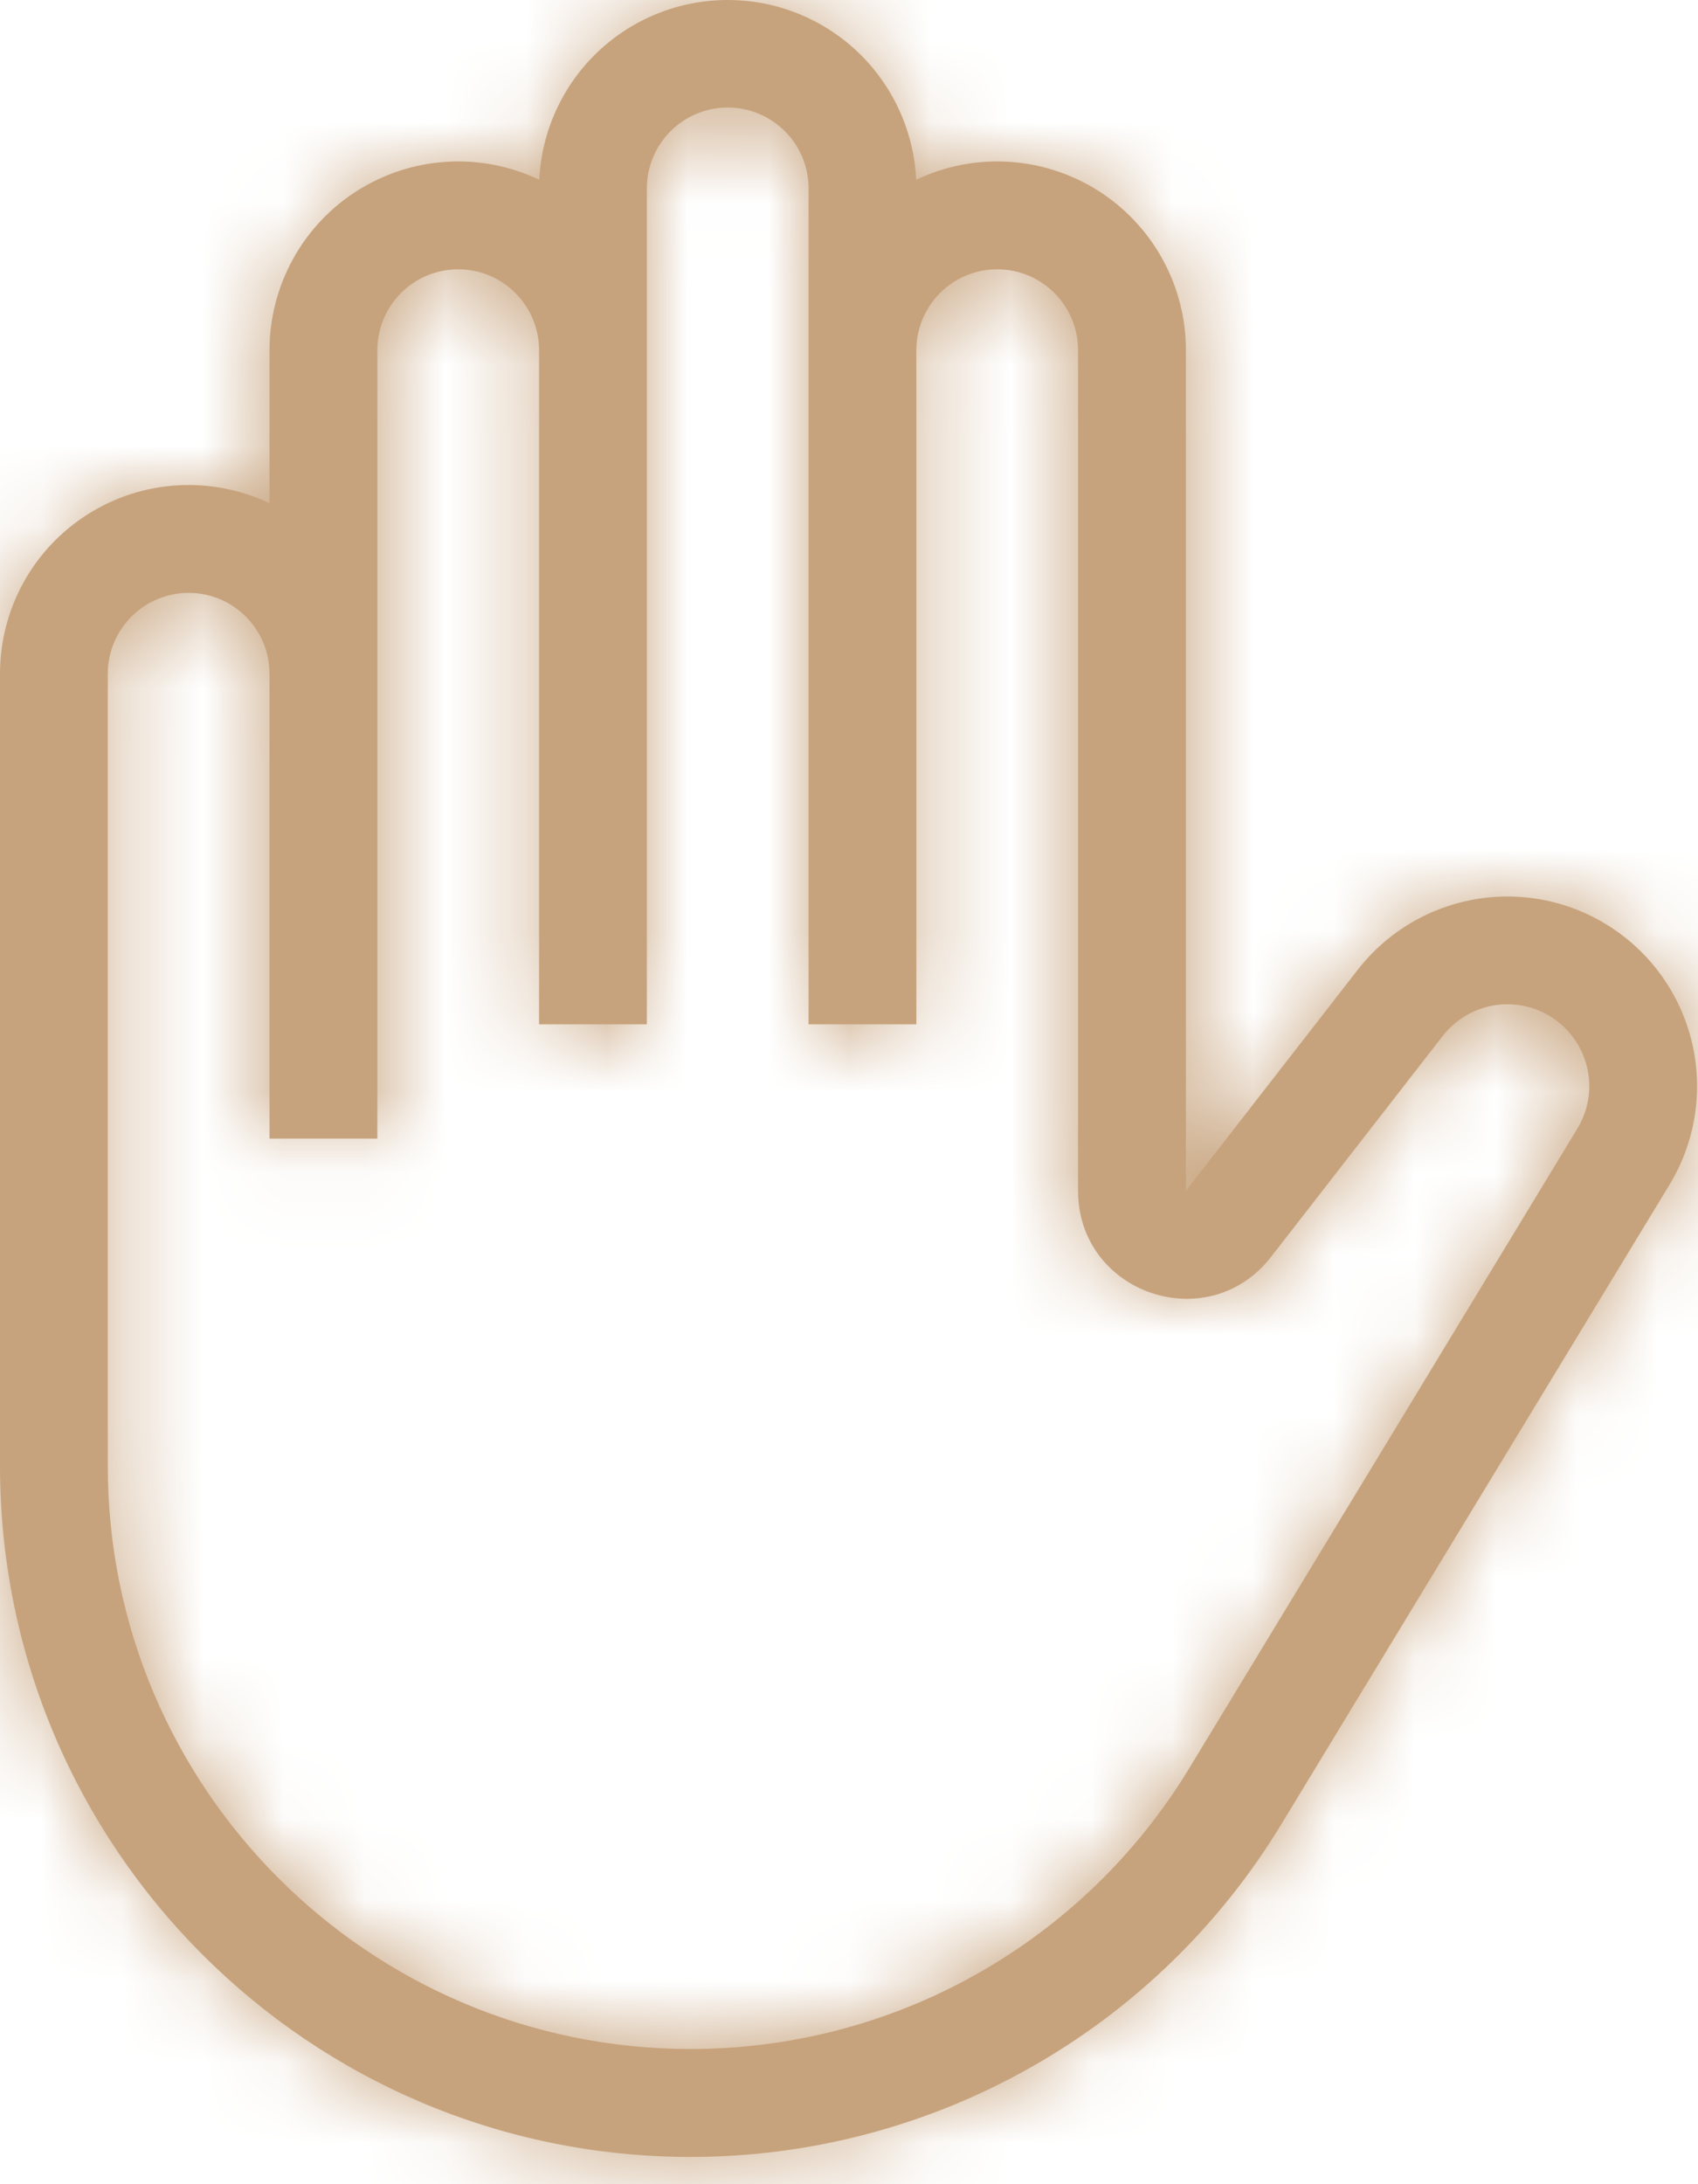 <?xml version="1.0" encoding="UTF-8"?> <svg xmlns="http://www.w3.org/2000/svg" width="21" height="27" viewBox="0 0 21 27" fill="none"><mask id="path-1-inside-1_16_53" fill="white"><path fill-rule="evenodd" clip-rule="evenodd" d="M9 1.329C9.265 1.329 9.52 1.435 9.707 1.622C9.895 1.81 10 2.064 10 2.329V12.662H11.333V4.329C11.333 4.064 11.439 3.81 11.626 3.622C11.814 3.434 12.068 3.329 12.333 3.329C12.599 3.329 12.853 3.434 13.04 3.622C13.228 3.81 13.333 4.064 13.333 4.329V14.72C13.333 15.989 14.94 16.54 15.719 15.538L17.843 12.806C18.002 12.602 18.232 12.466 18.488 12.426C18.744 12.387 19.005 12.446 19.217 12.593C19.43 12.74 19.579 12.963 19.633 13.216C19.687 13.468 19.642 13.732 19.507 13.953L14.705 21.863C14.062 22.921 13.157 23.796 12.078 24.403C10.999 25.011 9.781 25.329 8.543 25.329C4.561 25.329 1.333 22.101 1.333 18.12V8.329C1.333 8.064 1.439 7.81 1.626 7.622C1.814 7.434 2.068 7.329 2.333 7.329C2.599 7.329 2.853 7.434 3.04 7.622C3.228 7.81 3.333 8.064 3.333 8.329V14.075H4.667V4.329C4.667 4.064 4.772 3.81 4.96 3.622C5.147 3.434 5.401 3.329 5.667 3.329C5.932 3.329 6.186 3.434 6.374 3.622C6.561 3.81 6.667 4.064 6.667 4.329V12.662H8V2.329C8 2.064 8.105 1.81 8.293 1.622C8.48 1.435 8.735 1.329 9 1.329ZM6.669 2.222C6.698 1.623 6.956 1.058 7.39 0.644C7.824 0.231 8.4 0 9 0C9.6 0 10.176 0.231 10.61 0.644C11.044 1.058 11.302 1.623 11.331 2.222C11.686 2.053 12.079 1.976 12.472 2C12.866 2.023 13.246 2.146 13.579 2.356C13.912 2.566 14.187 2.858 14.377 3.203C14.567 3.548 14.667 3.935 14.667 4.329V14.72L16.791 11.989C17.159 11.516 17.693 11.201 18.285 11.11C18.877 11.018 19.481 11.157 19.974 11.497C20.467 11.836 20.811 12.352 20.937 12.937C21.062 13.523 20.958 14.134 20.647 14.646L15.845 22.554C15.083 23.808 14.011 24.846 12.732 25.565C11.453 26.285 10.01 26.663 8.543 26.663C3.825 26.663 4.97101e-08 22.838 4.97101e-08 18.12V8.329C-8.12021e-05 7.935 0.099 7.548 0.289 7.203C0.479 6.858 0.753 6.567 1.086 6.357C1.419 6.146 1.799 6.023 2.192 6C2.585 5.976 2.978 6.052 3.333 6.22V4.329C3.333 3.935 3.433 3.548 3.623 3.203C3.813 2.858 4.087 2.566 4.421 2.356C4.754 2.146 5.134 2.023 5.528 2C5.921 1.976 6.314 2.053 6.669 2.222Z"></path></mask><path fill-rule="evenodd" clip-rule="evenodd" d="M9 1.329C9.265 1.329 9.52 1.435 9.707 1.622C9.895 1.81 10 2.064 10 2.329V12.662H11.333V4.329C11.333 4.064 11.439 3.81 11.626 3.622C11.814 3.434 12.068 3.329 12.333 3.329C12.599 3.329 12.853 3.434 13.04 3.622C13.228 3.81 13.333 4.064 13.333 4.329V14.72C13.333 15.989 14.94 16.54 15.719 15.538L17.843 12.806C18.002 12.602 18.232 12.466 18.488 12.426C18.744 12.387 19.005 12.446 19.217 12.593C19.43 12.74 19.579 12.963 19.633 13.216C19.687 13.468 19.642 13.732 19.507 13.953L14.705 21.863C14.062 22.921 13.157 23.796 12.078 24.403C10.999 25.011 9.781 25.329 8.543 25.329C4.561 25.329 1.333 22.101 1.333 18.12V8.329C1.333 8.064 1.439 7.81 1.626 7.622C1.814 7.434 2.068 7.329 2.333 7.329C2.599 7.329 2.853 7.434 3.04 7.622C3.228 7.81 3.333 8.064 3.333 8.329V14.075H4.667V4.329C4.667 4.064 4.772 3.81 4.96 3.622C5.147 3.434 5.401 3.329 5.667 3.329C5.932 3.329 6.186 3.434 6.374 3.622C6.561 3.81 6.667 4.064 6.667 4.329V12.662H8V2.329C8 2.064 8.105 1.81 8.293 1.622C8.48 1.435 8.735 1.329 9 1.329ZM6.669 2.222C6.698 1.623 6.956 1.058 7.39 0.644C7.824 0.231 8.4 0 9 0C9.6 0 10.176 0.231 10.61 0.644C11.044 1.058 11.302 1.623 11.331 2.222C11.686 2.053 12.079 1.976 12.472 2C12.866 2.023 13.246 2.146 13.579 2.356C13.912 2.566 14.187 2.858 14.377 3.203C14.567 3.548 14.667 3.935 14.667 4.329V14.72L16.791 11.989C17.159 11.516 17.693 11.201 18.285 11.11C18.877 11.018 19.481 11.157 19.974 11.497C20.467 11.836 20.811 12.352 20.937 12.937C21.062 13.523 20.958 14.134 20.647 14.646L15.845 22.554C15.083 23.808 14.011 24.846 12.732 25.565C11.453 26.285 10.01 26.663 8.543 26.663C3.825 26.663 4.97101e-08 22.838 4.97101e-08 18.12V8.329C-8.12021e-05 7.935 0.099 7.548 0.289 7.203C0.479 6.858 0.753 6.567 1.086 6.357C1.419 6.146 1.799 6.023 2.192 6C2.585 5.976 2.978 6.052 3.333 6.22V4.329C3.333 3.935 3.433 3.548 3.623 3.203C3.813 2.858 4.087 2.566 4.421 2.356C4.754 2.146 5.134 2.023 5.528 2C5.921 1.976 6.314 2.053 6.669 2.222Z" fill="#C7A37D"></path><path d="M9 1.329L9 -0.671L9 1.329ZM10 12.662H8V14.662H10V12.662ZM11.333 12.662V14.662H13.333V12.662H11.333ZM12.333 3.329L12.333 1.329L12.333 3.329ZM15.719 15.538L17.298 16.766L17.298 16.766L15.719 15.538ZM17.843 12.806L19.422 14.034L19.424 14.032L17.843 12.806ZM19.507 13.953L17.799 12.912L17.798 12.915L19.507 13.953ZM14.705 21.863L12.995 20.824L12.995 20.825L14.705 21.863ZM8.543 25.329L8.543 23.329H8.543L8.543 25.329ZM1.333 8.329L-0.667 8.329V8.329H1.333ZM3.333 8.329L5.333 8.329L5.333 8.329L3.333 8.329ZM3.333 14.075H1.333V16.075H3.333V14.075ZM4.667 14.075V16.075H6.667V14.075H4.667ZM5.667 3.329L5.667 1.329L5.667 3.329ZM6.667 12.662H4.667V14.662H6.667V12.662ZM8 12.662V14.662H10V12.662H8ZM6.669 2.222L5.81 4.028L8.523 5.319L8.667 2.317L6.669 2.222ZM11.331 2.222L9.333 2.317L9.477 5.319L12.19 4.028L11.331 2.222ZM14.667 4.329L12.667 4.329V4.329H14.667ZM14.667 14.72H12.667V20.548L16.245 15.948L14.667 14.72ZM16.791 11.989L18.37 13.216L18.37 13.216L16.791 11.989ZM20.647 14.646L18.938 13.607L18.938 13.608L20.647 14.646ZM15.845 22.554L14.135 21.516L14.135 21.516L15.845 22.554ZM8.543 26.663L8.543 24.663H8.543V26.663ZM4.97101e-08 8.329L2 8.329L2 8.329L4.97101e-08 8.329ZM3.333 6.22L2.476 8.027L5.333 9.383V6.22H3.333ZM3.333 4.329L5.333 4.329L5.333 4.329L3.333 4.329ZM9 3.329C8.735 3.329 8.48 3.224 8.293 3.036L11.121 0.208C10.559 -0.355 9.796 -0.671 9 -0.671V3.329ZM8.293 3.036C8.105 2.849 8 2.594 8 2.329H12C12 1.533 11.684 0.77 11.121 0.208L8.293 3.036ZM8 2.329V12.662H12V2.329H8ZM10 14.662H11.333V10.662H10V14.662ZM13.333 12.662V4.329H9.333V12.662H13.333ZM13.333 4.329C13.333 4.594 13.228 4.849 13.04 5.036L10.212 2.208C9.649 2.77 9.333 3.533 9.333 4.329H13.333ZM13.04 5.036C12.853 5.224 12.598 5.329 12.333 5.329L12.333 1.329C11.538 1.329 10.775 1.645 10.212 2.208L13.04 5.036ZM12.333 5.329C12.068 5.329 11.814 5.224 11.626 5.036L14.455 2.208C13.892 1.645 13.129 1.329 12.333 1.329L12.333 5.329ZM11.626 5.036C11.439 4.849 11.333 4.594 11.333 4.329H15.333C15.333 3.533 15.017 2.77 14.455 2.208L11.626 5.036ZM11.333 4.329V14.72H15.333V4.329H11.333ZM11.333 14.72C11.333 17.896 15.351 19.269 17.298 16.766L14.141 14.31C14.529 13.811 15.333 14.082 15.333 14.72H11.333ZM17.298 16.766L19.422 14.034L16.265 11.579L14.14 14.31L17.298 16.766ZM19.424 14.032C19.269 14.231 19.044 14.364 18.795 14.403L18.181 10.45C17.421 10.568 16.734 10.973 16.263 11.581L19.424 14.032ZM18.795 14.403C18.545 14.441 18.291 14.383 18.083 14.24L20.352 10.946C19.718 10.51 18.942 10.332 18.181 10.45L18.795 14.403ZM18.083 14.24C17.875 14.097 17.73 13.879 17.677 13.632L21.589 12.799C21.428 12.046 20.986 11.383 20.352 10.946L18.083 14.24ZM17.677 13.632C17.624 13.386 17.668 13.128 17.799 12.912L21.215 14.994C21.616 14.337 21.75 13.551 21.589 12.799L17.677 13.632ZM17.798 12.915L12.995 20.824L16.414 22.901L21.217 14.991L17.798 12.915ZM12.995 20.825C12.531 21.589 11.877 22.222 11.097 22.66L13.059 26.146C14.438 25.371 15.593 24.253 16.414 22.9L12.995 20.825ZM11.097 22.66C10.318 23.099 9.438 23.329 8.543 23.329L8.542 27.329C10.124 27.329 11.68 26.922 13.059 26.146L11.097 22.66ZM8.543 23.329C5.666 23.329 3.333 20.997 3.333 18.12H-0.667C-0.667 23.206 3.457 27.329 8.543 27.329L8.543 23.329ZM3.333 18.12V8.329H-0.667V18.12H3.333ZM3.333 8.329C3.333 8.594 3.228 8.849 3.04 9.036L0.212 6.208C-0.351 6.77 -0.667 7.533 -0.667 8.329L3.333 8.329ZM3.04 9.036C2.853 9.224 2.599 9.329 2.333 9.329V5.329C1.538 5.329 0.775 5.645 0.212 6.208L3.04 9.036ZM2.333 9.329C2.068 9.329 1.814 9.224 1.626 9.036L4.455 6.208C3.892 5.645 3.129 5.329 2.333 5.329V9.329ZM1.626 9.036C1.439 8.849 1.333 8.594 1.333 8.329L5.333 8.329C5.333 7.533 5.017 6.77 4.455 6.208L1.626 9.036ZM1.333 8.329V14.075H5.333V8.329H1.333ZM3.333 16.075H4.667V12.075H3.333V16.075ZM6.667 14.075V4.329H2.667V14.075H6.667ZM6.667 4.329C6.667 4.594 6.561 4.849 6.374 5.036L3.545 2.208C2.983 2.77 2.667 3.533 2.667 4.329H6.667ZM6.374 5.036C6.186 5.224 5.932 5.329 5.667 5.329L5.667 1.329C4.871 1.329 4.108 1.645 3.545 2.208L6.374 5.036ZM5.667 5.329C5.401 5.329 5.147 5.224 4.96 5.036L7.788 2.208C7.225 1.645 6.462 1.329 5.667 1.329L5.667 5.329ZM4.96 5.036C4.772 4.849 4.667 4.594 4.667 4.329H8.667C8.667 3.533 8.351 2.77 7.788 2.208L4.96 5.036ZM4.667 4.329V12.662H8.667V4.329H4.667ZM6.667 14.662H8V10.662H6.667V14.662ZM10 12.662V2.329H6V12.662H10ZM10 2.329C10 2.594 9.895 2.849 9.707 3.036L6.879 0.208C6.316 0.77 6 1.533 6 2.329H10ZM9.707 3.036C9.52 3.224 9.265 3.329 9 3.329L9 -0.671C8.204 -0.671 7.441 -0.355 6.879 0.208L9.707 3.036ZM8.667 2.317C8.671 2.232 8.708 2.151 8.77 2.092L6.01 -0.803C5.204 -0.035 4.725 1.014 4.672 2.126L8.667 2.317ZM8.77 2.092C8.832 2.033 8.914 2 9 2V-2C7.887 -2 6.816 -1.571 6.01 -0.803L8.77 2.092ZM9 2C9.086 2 9.168 2.033 9.23 2.092L11.99 -0.803C11.184 -1.571 10.113 -2 9 -2V2ZM9.23 2.092C9.292 2.151 9.329 2.232 9.333 2.317L13.328 2.126C13.275 1.014 12.796 -0.035 11.99 -0.803L9.23 2.092ZM12.19 4.028C12.241 4.004 12.297 3.993 12.353 3.996L12.591 0.003C11.861 -0.04 11.132 0.102 10.471 0.416L12.19 4.028ZM12.353 3.996C12.409 3.999 12.464 4.017 12.511 4.047L14.648 0.665C14.029 0.274 13.322 0.047 12.591 0.003L12.353 3.996ZM12.511 4.047C12.559 4.077 12.598 4.119 12.625 4.168L16.129 2.237C15.776 1.597 15.266 1.056 14.648 0.665L12.511 4.047ZM12.625 4.168C12.652 4.217 12.667 4.273 12.667 4.329L16.667 4.33C16.667 3.598 16.482 2.878 16.129 2.237L12.625 4.168ZM12.667 4.329V14.72H16.667V4.329H12.667ZM16.245 15.948L18.37 13.216L15.213 10.761L13.088 13.492L16.245 15.948ZM18.37 13.216C18.424 13.146 18.503 13.1 18.59 13.086L17.979 9.133C16.883 9.303 15.893 9.885 15.212 10.761L18.37 13.216ZM18.59 13.086C18.677 13.073 18.767 13.093 18.839 13.143L21.109 9.85C20.195 9.22 19.076 8.964 17.979 9.133L18.59 13.086ZM18.839 13.143C18.912 13.193 18.962 13.269 18.981 13.356L22.892 12.519C22.66 11.434 22.022 10.479 21.109 9.85L18.839 13.143ZM18.981 13.356C18.999 13.442 18.984 13.532 18.938 13.607L22.357 15.684C22.933 14.736 23.124 13.604 22.892 12.519L18.981 13.356ZM18.938 13.608L14.135 21.516L17.554 23.592L22.357 15.684L18.938 13.608ZM14.135 21.516C13.552 22.477 12.731 23.271 11.751 23.822L13.713 27.308C15.291 26.42 16.614 25.14 17.554 23.592L14.135 21.516ZM11.751 23.822C10.772 24.373 9.667 24.663 8.543 24.663L8.542 28.663C10.354 28.663 12.134 28.196 13.713 27.308L11.751 23.822ZM8.543 24.663C4.929 24.663 2 21.733 2 18.12H-2C-2 23.942 2.72 28.663 8.543 28.663V24.663ZM2 18.12V8.329H-2V18.12H2ZM2 8.329C2 8.272 2.014 8.217 2.041 8.168L-1.463 6.239C-1.815 6.879 -2 7.598 -2 8.33L2 8.329ZM2.041 8.168C2.068 8.119 2.108 8.077 2.155 8.047L0.017 4.667C-0.601 5.057 -1.11 5.598 -1.463 6.239L2.041 8.168ZM2.155 8.047C2.203 8.017 2.257 7.999 2.313 7.996L2.071 4.003C1.341 4.048 0.635 4.276 0.017 4.667L2.155 8.047ZM2.313 7.996C2.369 7.993 2.425 8.003 2.476 8.027L4.19 4.413C3.53 4.1 2.801 3.959 2.071 4.003L2.313 7.996ZM5.333 6.22V4.329H1.333V6.22H5.333ZM5.333 4.329C5.333 4.273 5.348 4.217 5.375 4.168L1.871 2.237C1.518 2.878 1.333 3.598 1.333 4.33L5.333 4.329ZM5.375 4.168C5.402 4.119 5.441 4.077 5.489 4.047L3.352 0.665C2.734 1.056 2.224 1.597 1.871 2.237L5.375 4.168ZM5.489 4.047C5.536 4.017 5.591 3.999 5.647 3.996L5.409 0.003C4.678 0.047 3.971 0.274 3.352 0.665L5.489 4.047ZM5.647 3.996C5.703 3.993 5.759 4.004 5.81 4.028L7.529 0.416C6.868 0.102 6.139 -0.04 5.409 0.003L5.647 3.996Z" fill="#C7A37D" mask="url(#path-1-inside-1_16_53)"></path></svg> 